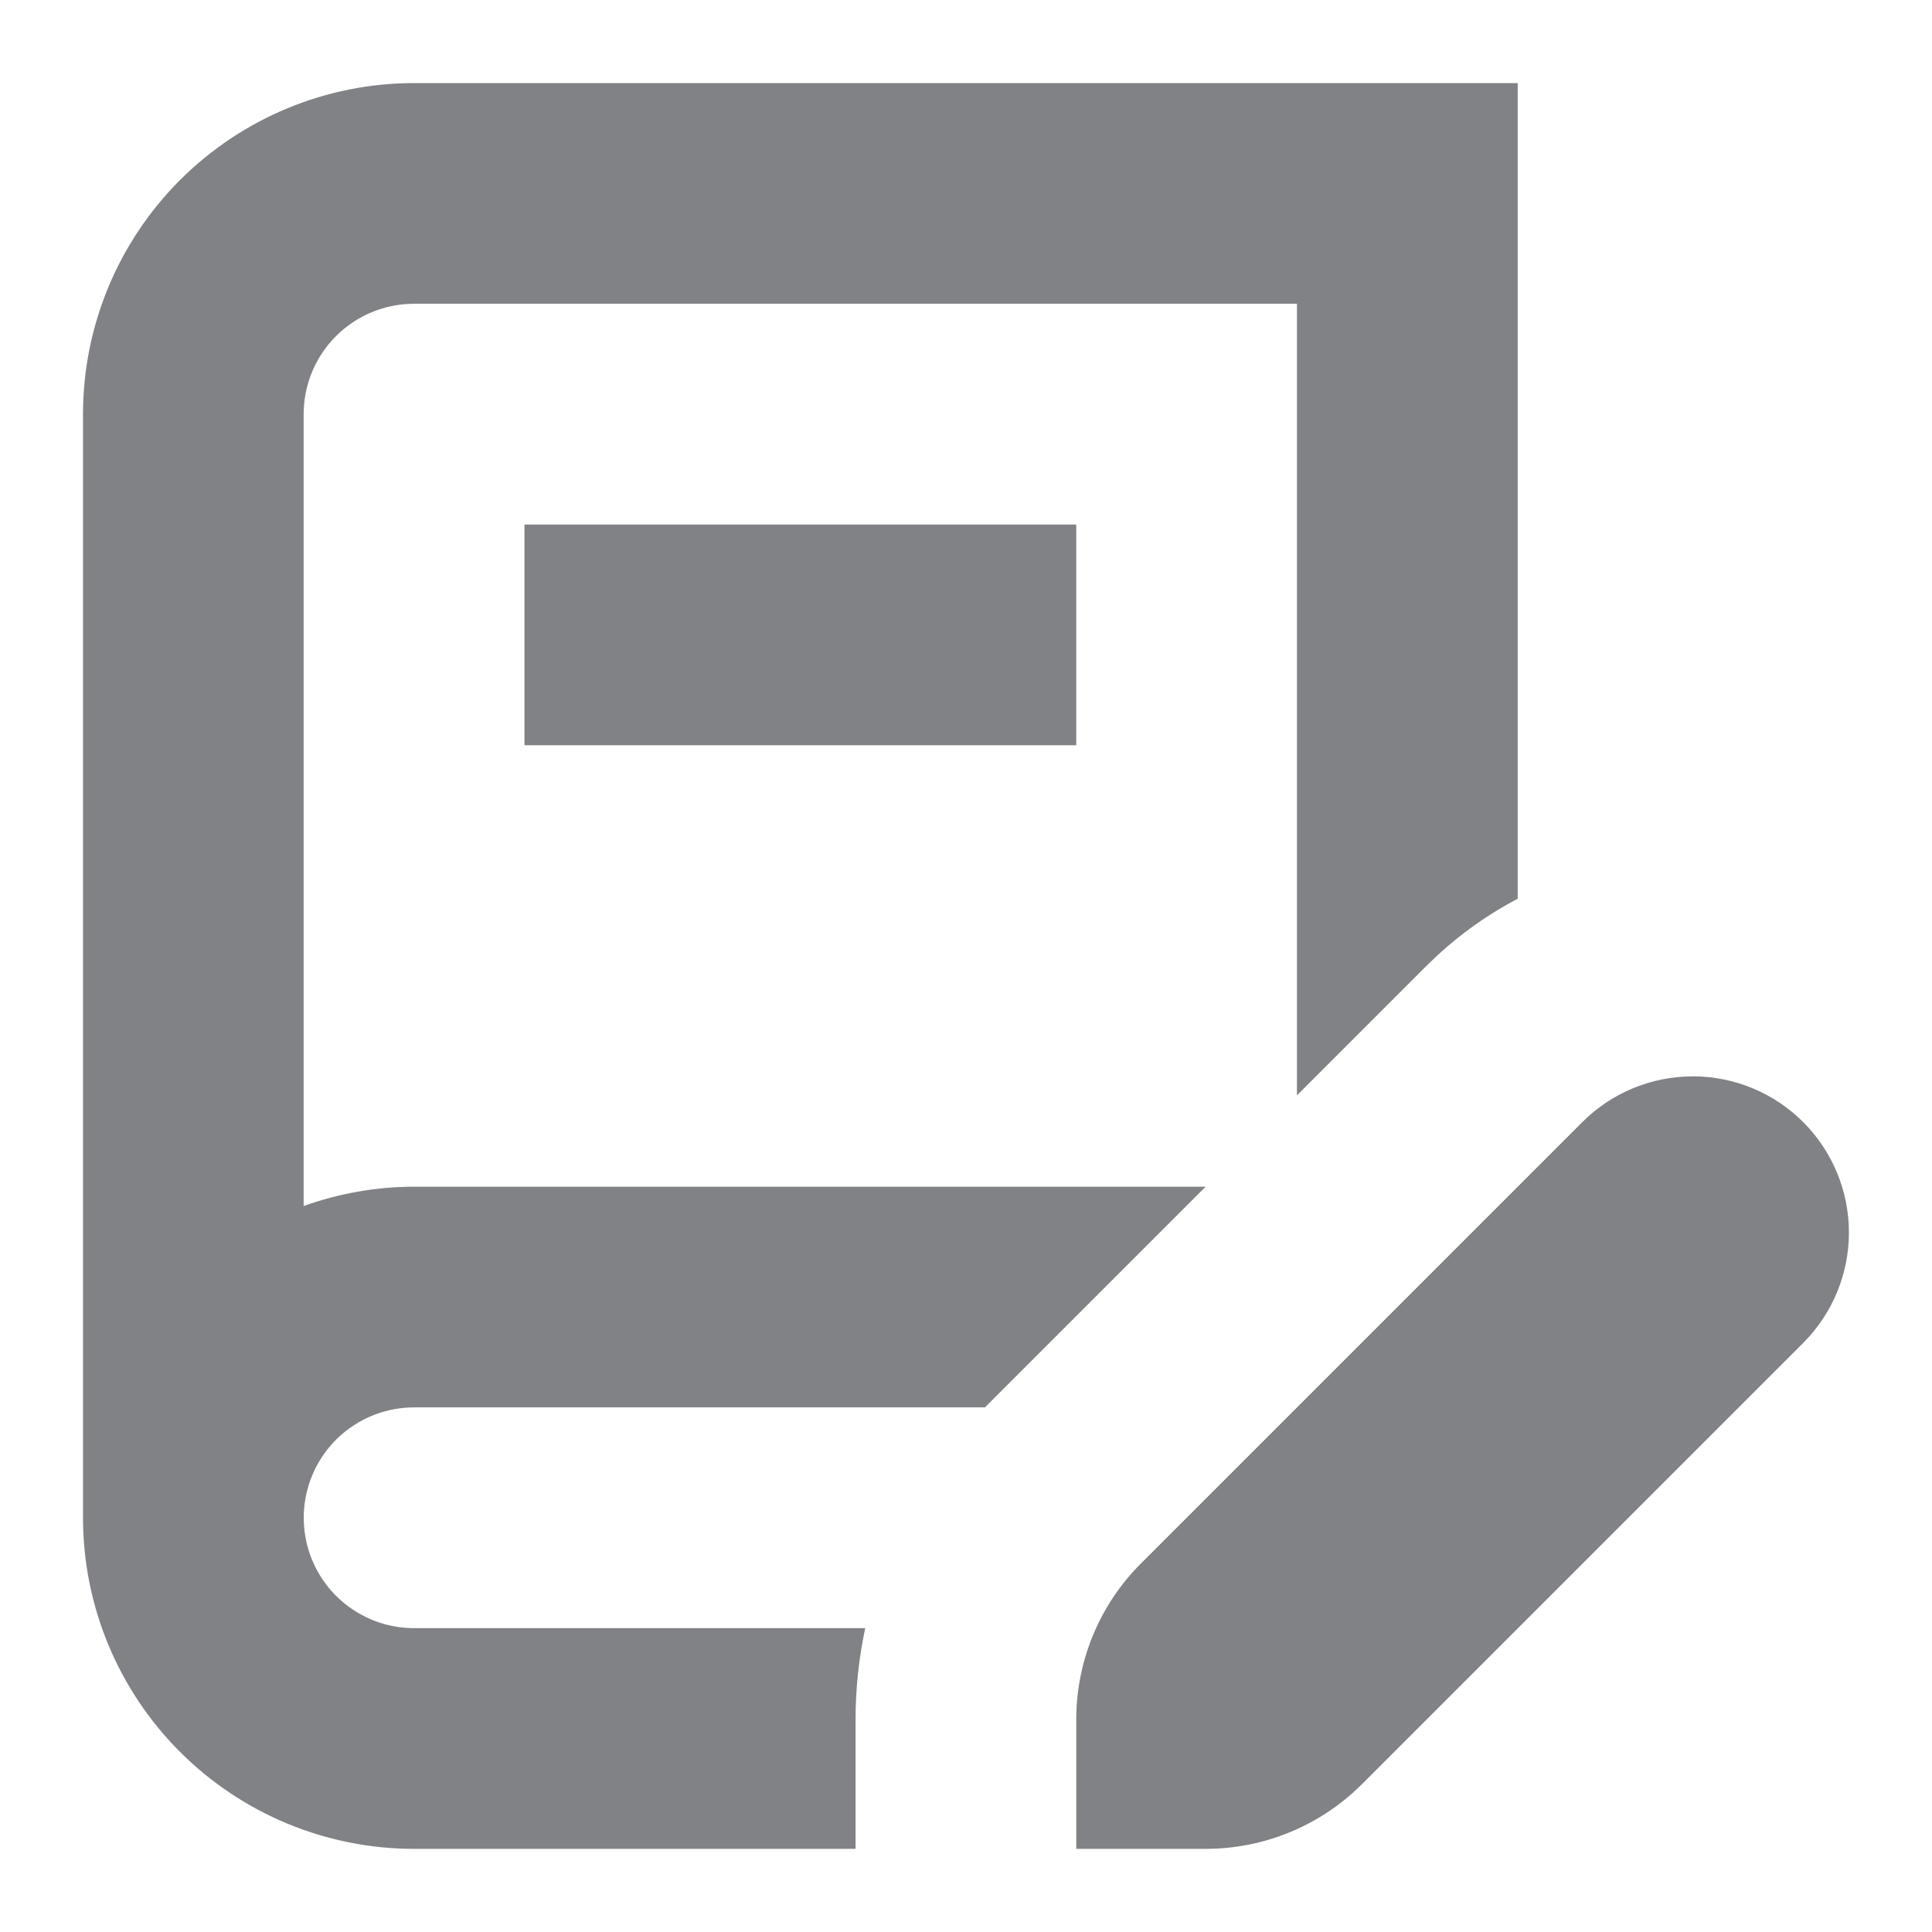 <?xml version="1.0" encoding="UTF-8"?>
<svg id="Layer_1" data-name="Layer 1" xmlns="http://www.w3.org/2000/svg" viewBox="0 0 300 300">
  <defs>
    <style>
      .cls-1 {
        fill: #808285;
        stroke-width: 0px;
      }
    </style>
  </defs>
  <path class="cls-1" d="m81.44,81.45h85.68v34.27h-85.68v-34.27Z"/>
  <path class="cls-1" d="m221.49,150c4.17-4.18,8.95-7.7,14.18-10.45V12.9H64.3c-13.63,0-26.71,5.42-36.35,15.06-9.64,9.64-15.06,22.72-15.06,36.35v171.37c0,13.63,5.42,26.71,15.06,36.35,9.64,9.64,22.72,15.06,36.35,15.06h68.55v-20.09c0-4.77.51-9.52,1.5-14.18h-70.05c-6.12,0-11.78-3.27-14.84-8.57-3.06-5.3-3.06-11.83,0-17.14s8.72-8.57,14.84-8.57h88.64l34.27-34.27h-122.92c-5.84.01-11.64,1.03-17.14,3v-122.96c0-4.54,1.81-8.9,5.02-12.12,3.21-3.21,7.57-5.02,12.12-5.02h137.1v122.92l20.09-20.09Z"/>
  <path class="cls-1" d="m262.83,167.14c-6.43,0-12.59,2.56-17.14,7.11l-68.55,68.55c-6.42,6.42-10.02,15.13-10.02,24.2v20.09h20.09c9.09,0,17.81-3.6,24.25-10.02l68.55-68.55c4.54-4.55,7.09-10.71,7.09-17.14,0-6.43-2.55-12.59-7.1-17.14-4.54-4.55-10.71-7.1-17.13-7.11h-.04Z"/>
</svg>